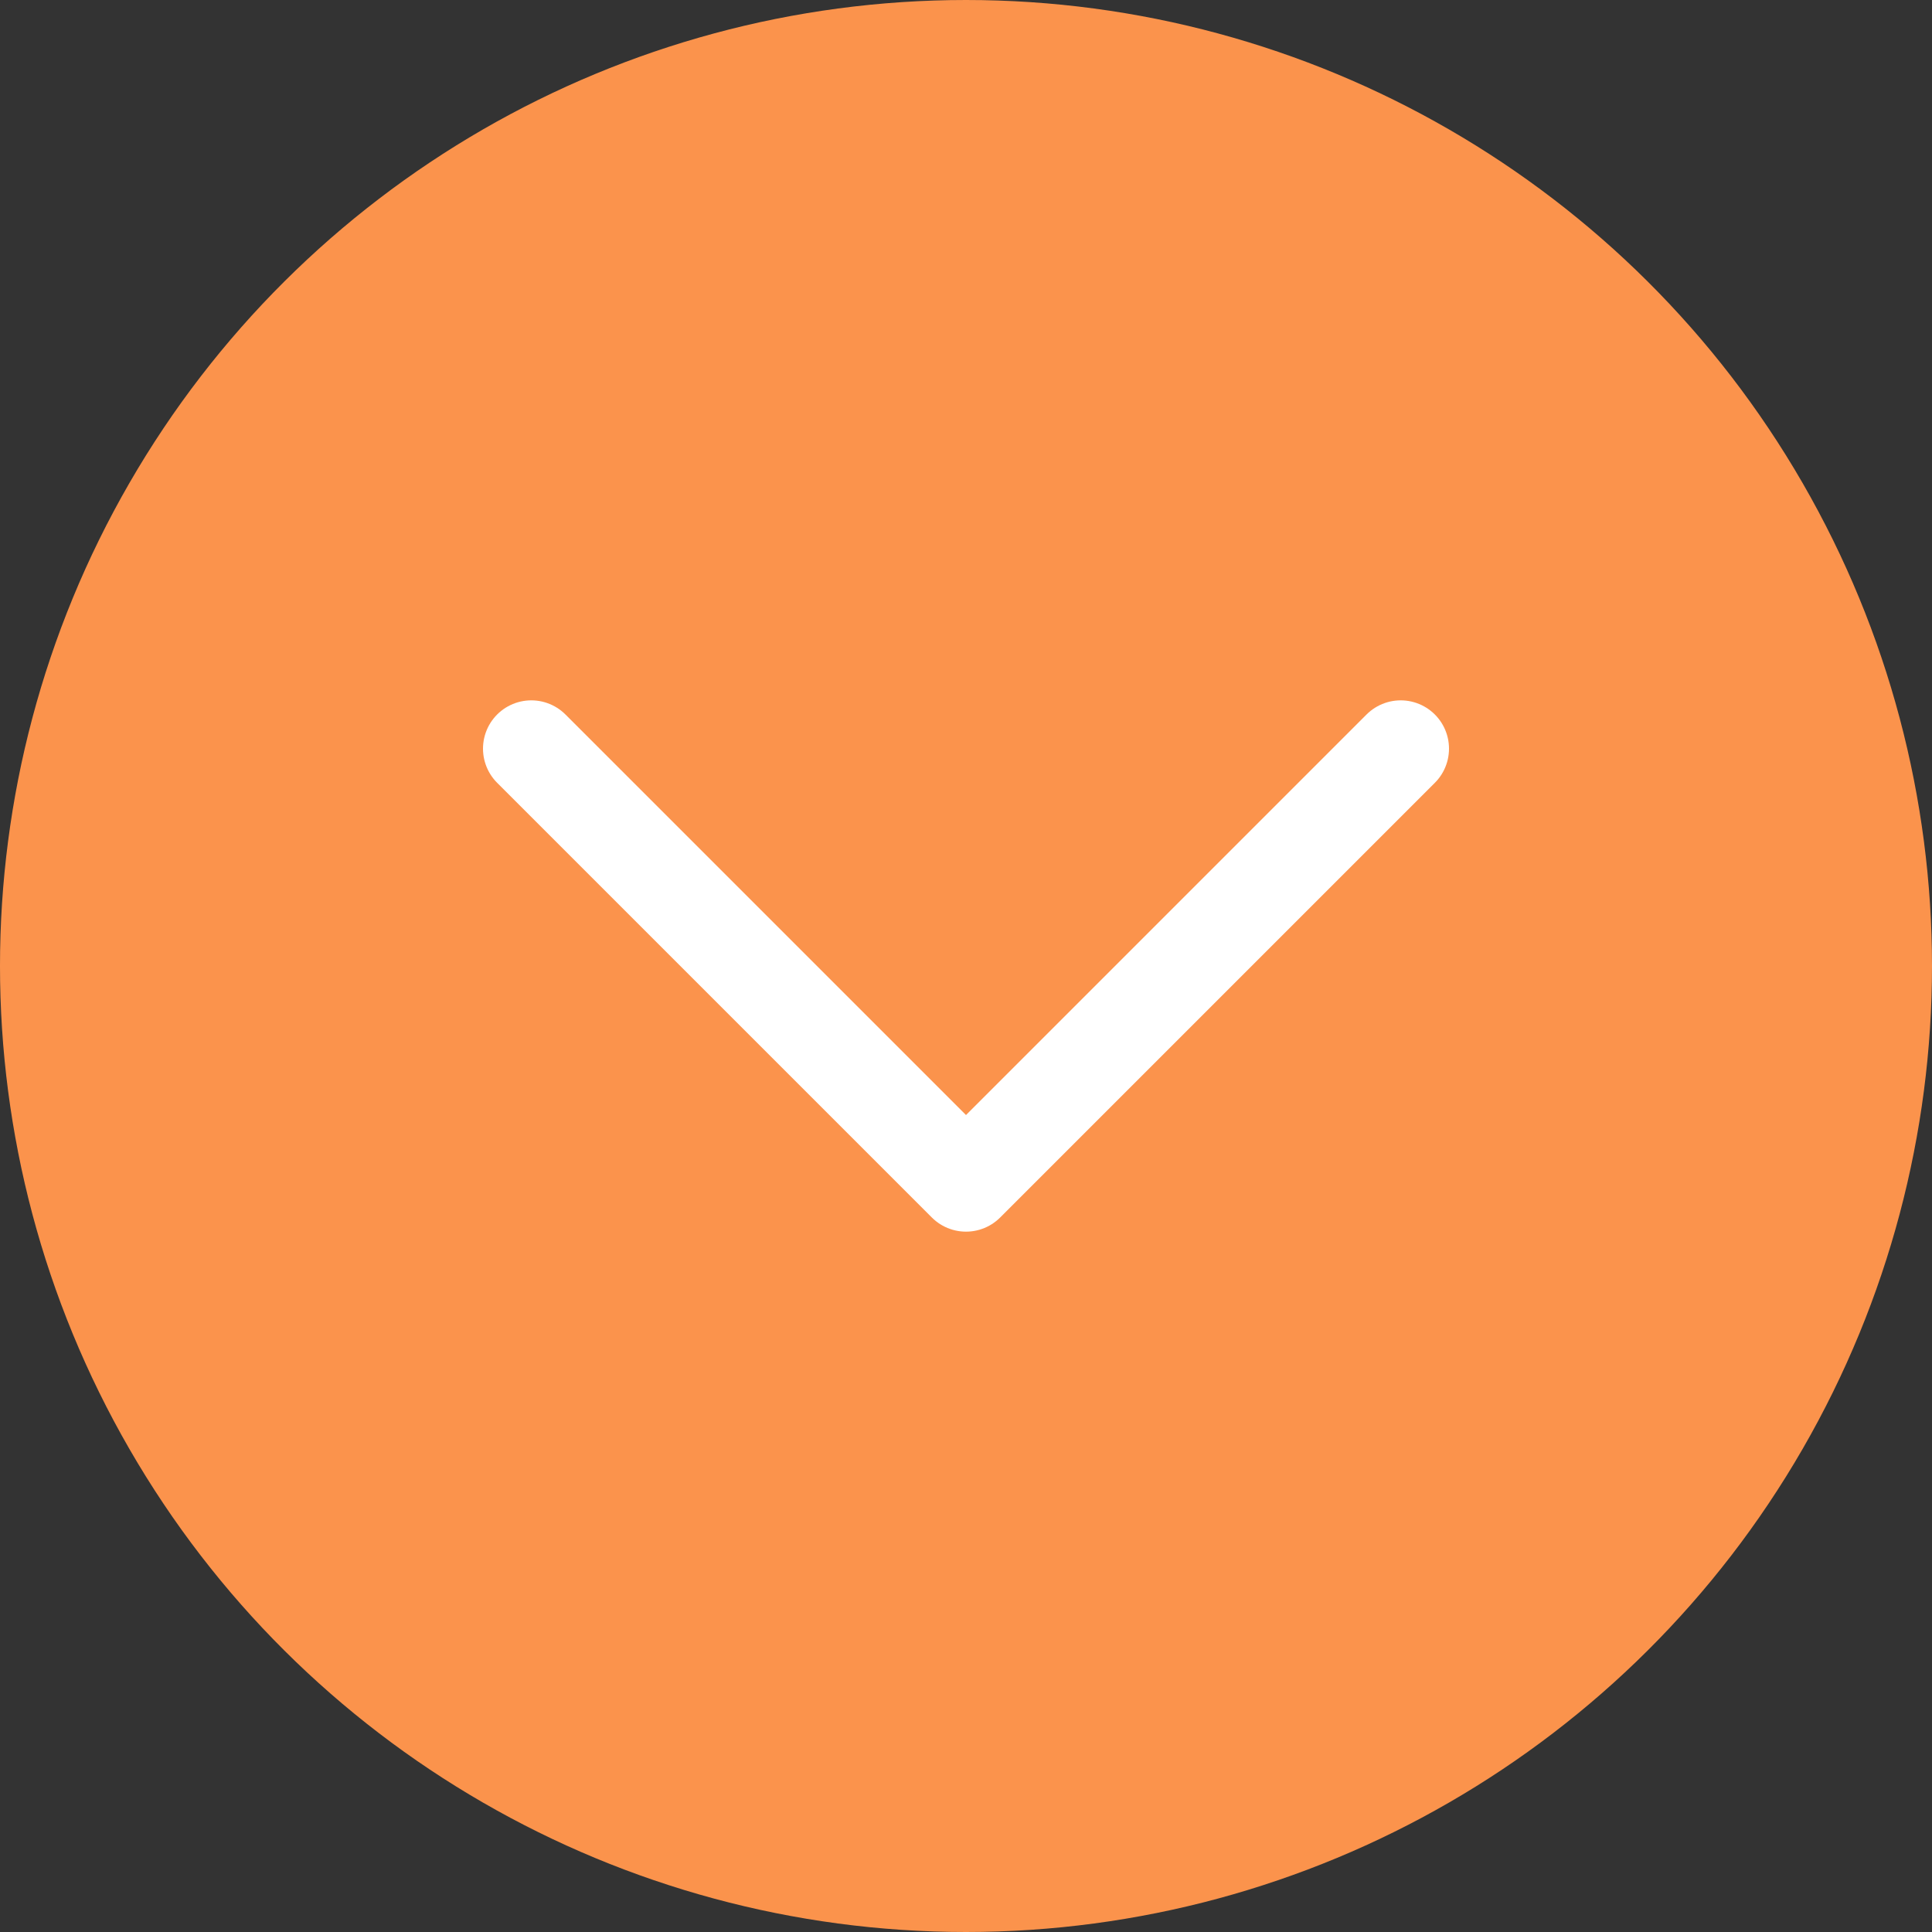 <svg width="40" height="40" viewBox="0 0 40 40" fill="none" xmlns="http://www.w3.org/2000/svg">
<rect x="0" y="0" width="40" height="40" fill="#333333" stroke="none"/>
<circle cx="20" cy="20" r="20" transform="rotate(-90 20 20)" fill="#FB934C"/>
<path d="M29 15.5L20 24.5L11 15.5" stroke="white" stroke-width="2" stroke-linecap="round" stroke-linejoin="round"/>
</svg>
